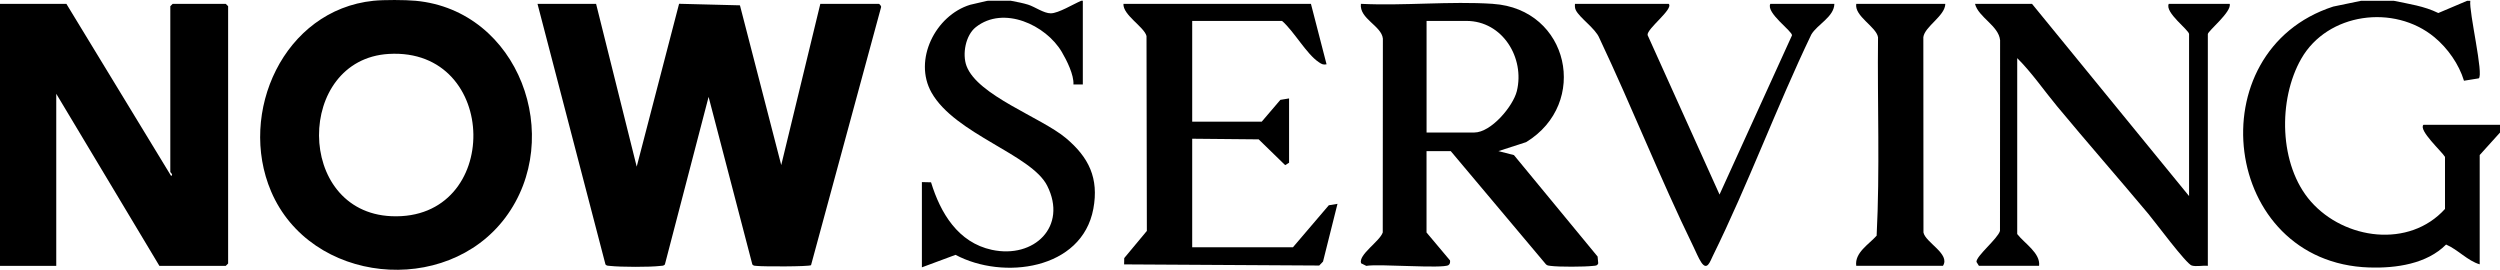 <?xml version="1.0" encoding="UTF-8"?>
<svg id="Layer_1" data-name="Layer 1" xmlns="http://www.w3.org/2000/svg" viewBox="0 0 1599 172.56">
  <path d="M265.83.5c66.1,6.15,95.75,87.51,57.38,138.71-37.99,50.69-124.54,42.42-149.81-16.78C151.92,72.08,181.52,6.43,238.85.5c6.68-.69,20.24-.63,26.98,0ZM248.64,34.49c-59.47,3.52-60.01,101.12,1.71,103.79,70.82,3.06,69.55-108-1.71-103.79Z"/>
  <path d="M1531.04.5c9.79,2.06,19.42,3.36,28.5,7.83l18.47-7.83h2c-1.01,6.82,8.78,47.74,5.36,49.62l-9.41,1.52c-3.21-10.58-10.43-20.83-18.92-27.85-25.76-21.31-68.3-15.63-85.13,13.72-15.02,26.2-14.37,68.14,6.14,91.41,21.53,24.42,62.86,30.03,85.77,4.73v-33.3c-1.96-3.37-17.14-17.09-13.79-20.52h48.97s0,4.96,0,4.96l-12.99,14.38v69.89c-7.71-2.21-13.89-9.4-21.5-12.65-12.32,12.41-31.99,15.21-49,14.68-94.79-2.94-110.85-138.47-23.2-166.88l17.75-3.68h20.99Z"/>
  <path d="M646.6.5c3.57.64,8.14,1.58,10.98,2.48,4.39,1.39,9.96,5.54,14.5,5.54,4.88,0,14.47-5.94,19.49-8.03h1v53.54s-6-.02-6-.02c.37-6.12-4.22-15.32-7.47-20.83-10.14-17.16-37.19-29.85-54.96-15.82-6.62,5.23-8.78,17.33-5.94,24.87,7.12,18.89,47.54,32.77,63.39,45.97,14.87,12.39,21.33,25.83,17.71,45.35-7.27,39.11-57.82,45.65-88.14,29.45l-21.52,7.99v-54.52s5.86.14,5.86.14c6,19.62,17.26,38.54,38.91,43.19,27.03,5.81,48.53-14.96,35.36-41.03-10.09-19.99-58.86-32.92-73.94-59.5-11.86-20.91,2.49-49.44,24.69-56.21l10.35-2.41c.49-.12,1-.17,1.51-.17h14.23Z"/>
  <path d="M381.26,2.48l25.98,104.11L434.34,2.42l38.93.99,26.41,102.17,24.99-103.1h37.48c.3,0,1.77,1.47,1.35,2.28l-44.76,164.84c-1.41.99-31.02.93-34.59.49-1.1-.14-2.24.09-2.97-1.02l-27.96-107.11-27.94,107.12c-.75,1.08-1.9.86-2.99,1-6.55.82-25.44.75-32.08,0-1.09-.12-2.22.04-2.96-.99L343.79,2.48h37.48Z"/>
  <path d="M42.47,2.48l66.96,110.04c1.63-.73-.5-2.31-.5-2.47V3.97l1.5-1.49h33.98l1.5,1.49v164.57l-1.5,1.49h-42.47L35.98,59.98v110.05H0V2.48h42.47Z"/>
  <path d="M954.9,2.48c48.76,3.21,61.83,63.71,21.19,88.44l-17.69,5.73,9.92,2.55,53.51,64.89.4,4.31c-.57,1.7-1.95,1.51-3.34,1.67-5.47.63-21.73.71-27.08,0-1.1-.15-2.15-.15-3-.99l-60.91-72.43h-15.49v52.05l15.03,17.88c.13,1.12.04,2.29-.99,2.99-3.59,2.45-44.97-.97-52.56.49l-3.34-1.67c-1.87-5.5,12.01-14.05,13.86-19.72l.08-123.96c-.82-8.21-15.21-12.73-14.05-22.25,27.64,1.35,57-1.81,84.45,0ZM912.43,84.76h30.48c10.84,0,24.88-16.84,27.26-26.49,5.21-21.14-9.07-44.89-32.26-44.89h-25.48v71.38Z"/>
  <path d="M1299.69,2.48l100.44,122.93V21.81c0-2.61-15.66-13.8-12.99-19.33h38.98c1.39,5.08-13.99,17.39-13.99,19.33v148.22c-3.15-.37-7.35.66-10.29-.2-3.54-1.04-23.55-28.01-27.71-32.98-19.27-23.02-39.27-45.82-58.45-68.92-8.48-10.21-16.08-21.43-25.47-30.75v112.52c4.71,6.05,14.97,12.2,13.99,20.32h-38.48l-1.57-2.5c-.31-3.65,13.69-14.94,15.04-19.83l.07-121.97c-.91-9.3-13.87-14.63-16.04-23.25h36.48Z"/>
  <path d="M838.48,2.48l9.99,38.66c-2.37.44-3.26-.23-5.05-1.43-7.88-5.28-15.84-19.81-23.43-26.33h-57.46v64.44h44.47l11.92-13.95,5.57-.92v41.14l-2.5,1.53-16.94-16.49-42.52-.4v69.4h64.46l22.91-26.84,5.56-.92-9.25,36.92-2.43,2.54-124.8-.73.08-4.03,14.47-17.38-.22-124.66c-1.5-5.85-15.2-13.45-14.75-20.57h119.93Z"/>
  <path d="M1067.33,2.48c3.22,3.27-14.1,15.91-13.54,19.94l46.02,102.01,46.34-101.81c.4-2.58-16.75-14.4-13.86-20.14h40.97c-.2,8.35-10.89,13.09-14.74,19.58-22.31,46.52-40.25,95.43-63.04,141.7-1.75,3.56-3.6,9.69-7.38,4-1.72-2.59-3.52-6.97-4.97-9.94-21.38-43.84-39.36-89.47-60.23-133.58-2.45-6.04-12.62-12.81-15.03-17.81-.63-1.31-.62-2.55-.52-3.95h59.96Z"/>
  <path d="M1244.22,2.48c-.12,7.71-13.12,14.38-14.05,21.26l.08,124.95c1.25,6.43,17.36,13.74,12.47,21.33h-55.47c-1.12-8.4,8.04-13.67,13.05-19.28,2.15-42.01.41-84.66.89-126.9-1.08-6.75-15.21-13.42-13.93-21.37h56.96Z"/>
</svg>
